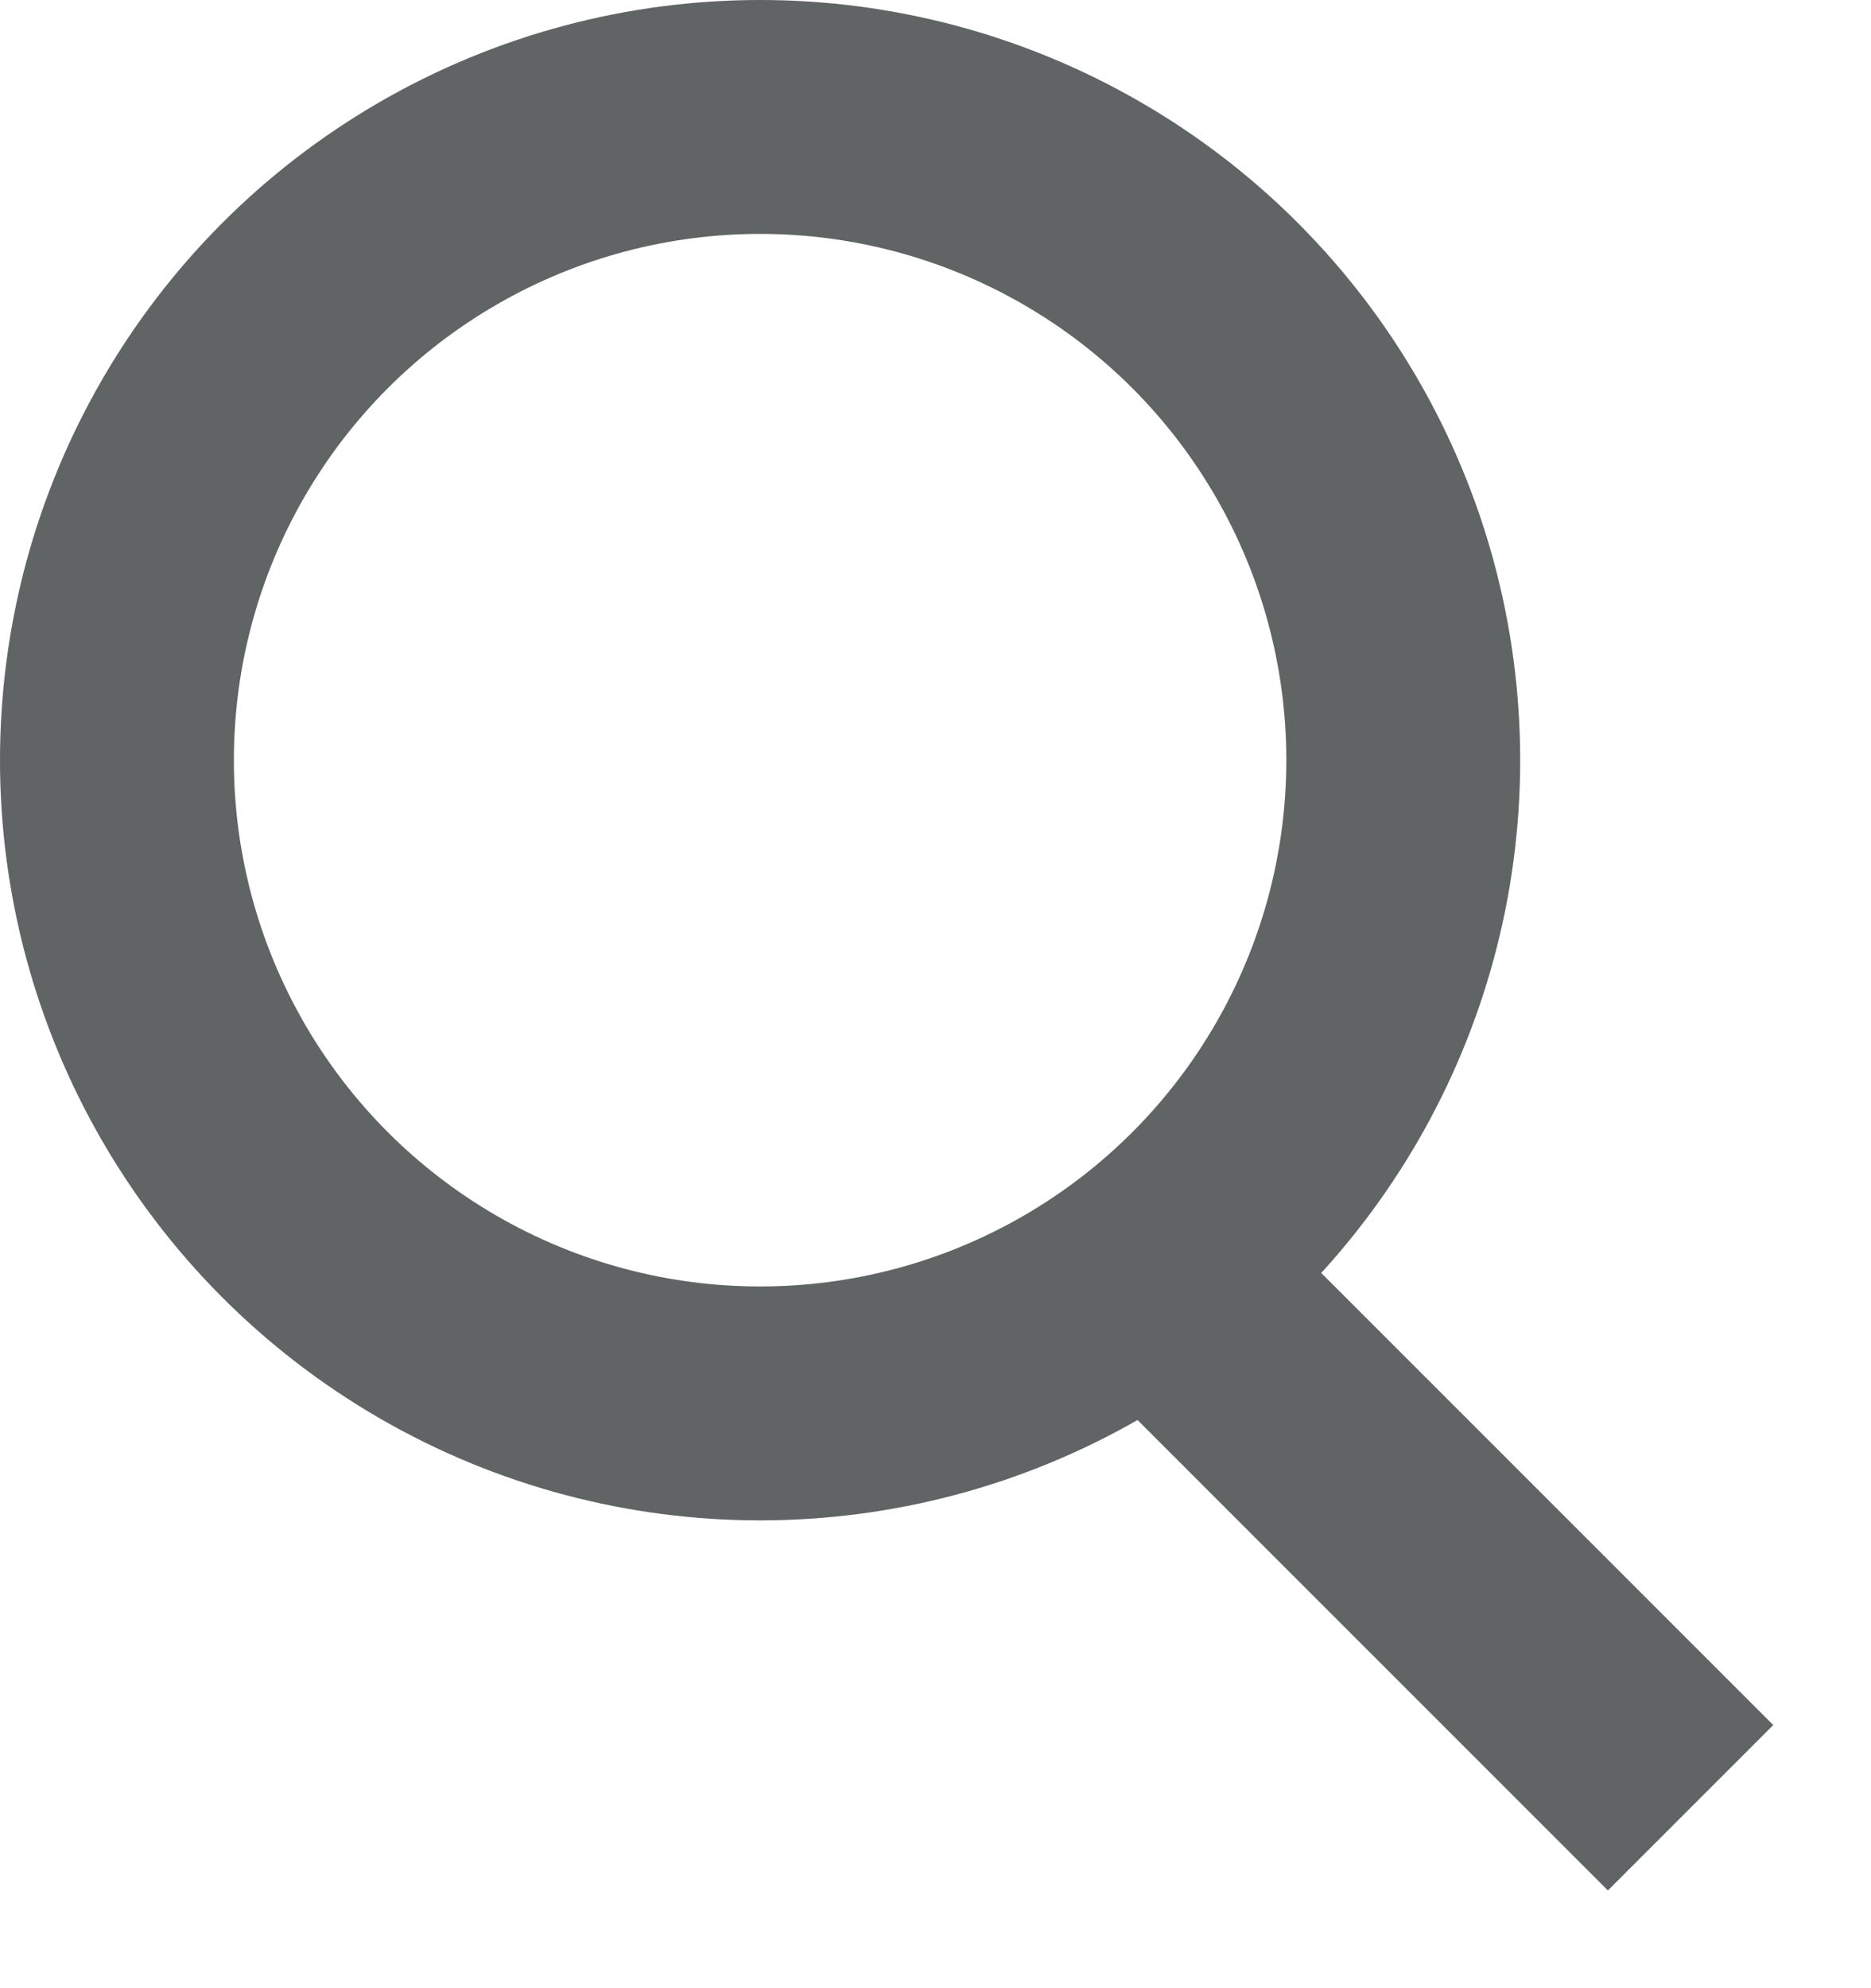 <?xml version="1.0" encoding="UTF-8"?>
<svg width="16px" height="17px" viewBox="0 0 16 17" version="1.1" xmlns="http://www.w3.org/2000/svg" xmlns:xlink="http://www.w3.org/1999/xlink">
    <!-- Generator: Sketch 59 (86127) - https://sketch.com -->
    <title>Group@2x</title>
    <desc>Created with Sketch.</desc>
    <g id="Page-1" stroke="none" stroke-width="1" fill="none" fill-rule="evenodd">
        <g id="09-compatible-hardware" transform="translate(-1076, -1382)" stroke="#616464" stroke-width="2">
            <g id="btn-green-ghost-copy" transform="translate(885, 1364)">
                <g id="Group" transform="translate(192, 19)">
                    <circle id="Oval" cx="5.5" cy="5.5" r="5.5"></circle>
                    <line x1="9.25" y1="10.25" x2="12.75" y2="13.75" id="Line-2" stroke-linecap="square"></line>
                </g>
            </g>
        </g>
    </g>
</svg>
